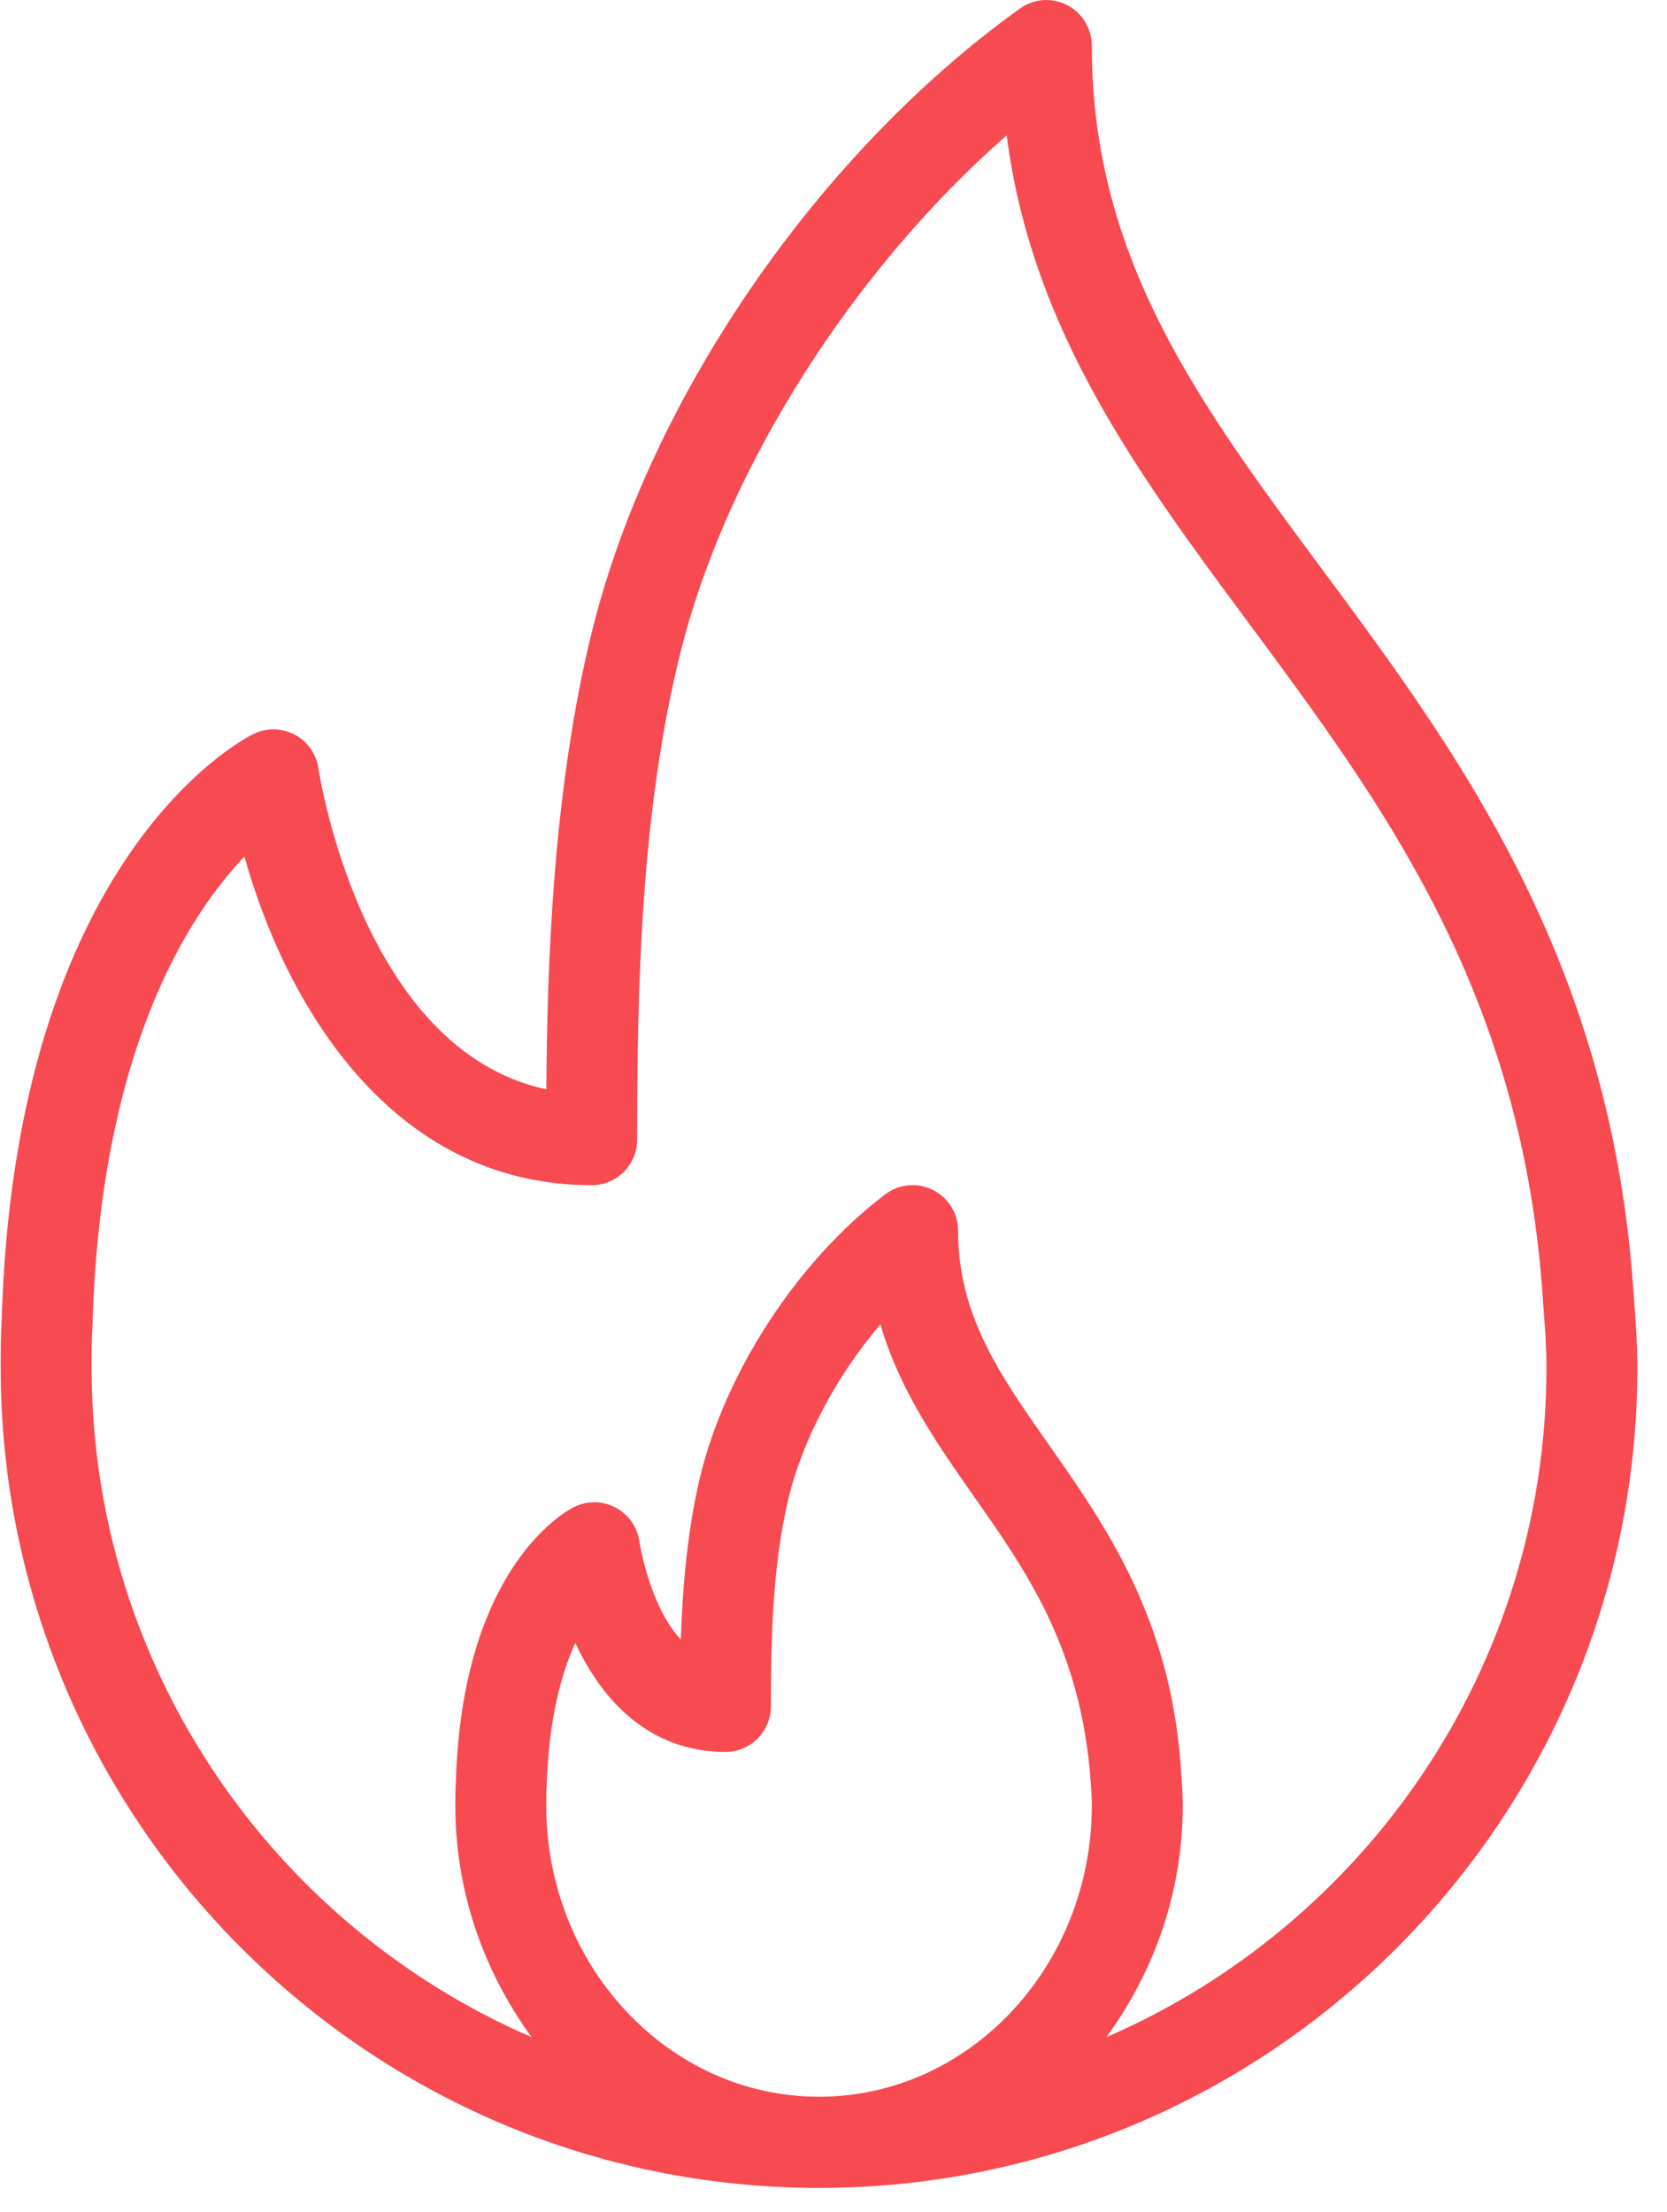 <svg width="49" height="65" viewBox="0 0 49 65" fill="none" xmlns="http://www.w3.org/2000/svg">
<path d="M48.038 38.269L47.992 37.64C47.258 28.053 42.803 22.044 38.874 16.743C35.235 11.835 32.093 7.596 32.093 1.342C32.093 0.839 31.812 0.38 31.367 0.15C30.921 -0.081 30.384 -0.043 29.979 0.252C24.077 4.484 19.153 11.617 17.433 18.423C16.239 23.162 16.081 28.489 16.059 32.007C10.609 30.84 9.374 22.67 9.361 22.581C9.3 22.157 9.042 21.788 8.666 21.587C8.286 21.388 7.84 21.374 7.455 21.565C7.169 21.703 0.44 25.13 0.048 38.813C0.021 39.268 0.02 39.723 0.02 40.179C0.02 53.471 10.811 64.286 24.075 64.286C37.338 64.286 48.129 53.471 48.129 40.179C48.129 39.513 48.084 38.89 48.038 38.269ZM24.075 61.607C19.653 61.607 16.056 57.767 16.056 53.047C16.056 52.887 16.055 52.724 16.067 52.526C16.12 50.535 16.497 49.176 16.911 48.273C17.686 49.941 19.073 51.475 21.323 51.475C22.062 51.475 22.66 50.876 22.66 50.136C22.66 48.229 22.699 46.029 23.173 44.044C23.594 42.282 24.602 40.411 25.878 38.91C26.446 40.858 27.553 42.435 28.633 43.975C30.18 46.177 31.779 48.454 32.059 52.337C32.076 52.567 32.093 52.799 32.093 53.047C32.093 57.767 28.496 61.607 24.075 61.607ZM32.52 59.857C33.907 57.962 34.766 55.618 34.766 53.047C34.766 52.732 34.746 52.439 34.707 51.891C34.39 47.519 32.493 44.817 30.819 42.433C29.393 40.403 28.162 38.65 28.162 36.162C28.162 35.653 27.875 35.189 27.421 34.963C26.969 34.735 26.424 34.786 26.02 35.093C23.457 37.034 21.32 40.301 20.573 43.42C20.192 45.02 20.059 46.75 20.012 48.173C19.085 47.174 18.798 45.322 18.796 45.297C18.736 44.867 18.472 44.492 18.087 44.292C17.705 44.093 17.247 44.088 16.862 44.286C16.525 44.459 13.566 46.159 13.397 52.413C13.385 52.625 13.384 52.837 13.384 53.047C13.384 55.618 14.242 57.962 15.629 59.858C8.029 56.569 2.693 48.989 2.693 40.18C2.693 39.778 2.691 39.378 2.719 38.932C2.948 30.904 5.512 26.923 7.185 25.167C8.351 29.352 11.408 34.823 17.393 34.823C18.131 34.823 18.729 34.224 18.729 33.483C18.729 29.001 18.83 23.822 20.025 19.08C21.383 13.707 25.101 7.906 29.589 3.978C30.334 9.715 33.452 13.921 36.729 18.34C40.624 23.595 44.652 29.029 45.327 37.828L45.372 38.469C45.414 39.026 45.457 39.582 45.457 40.18C45.457 48.989 40.121 56.569 32.52 59.857Z" fill="#F84A51"/>
</svg>
